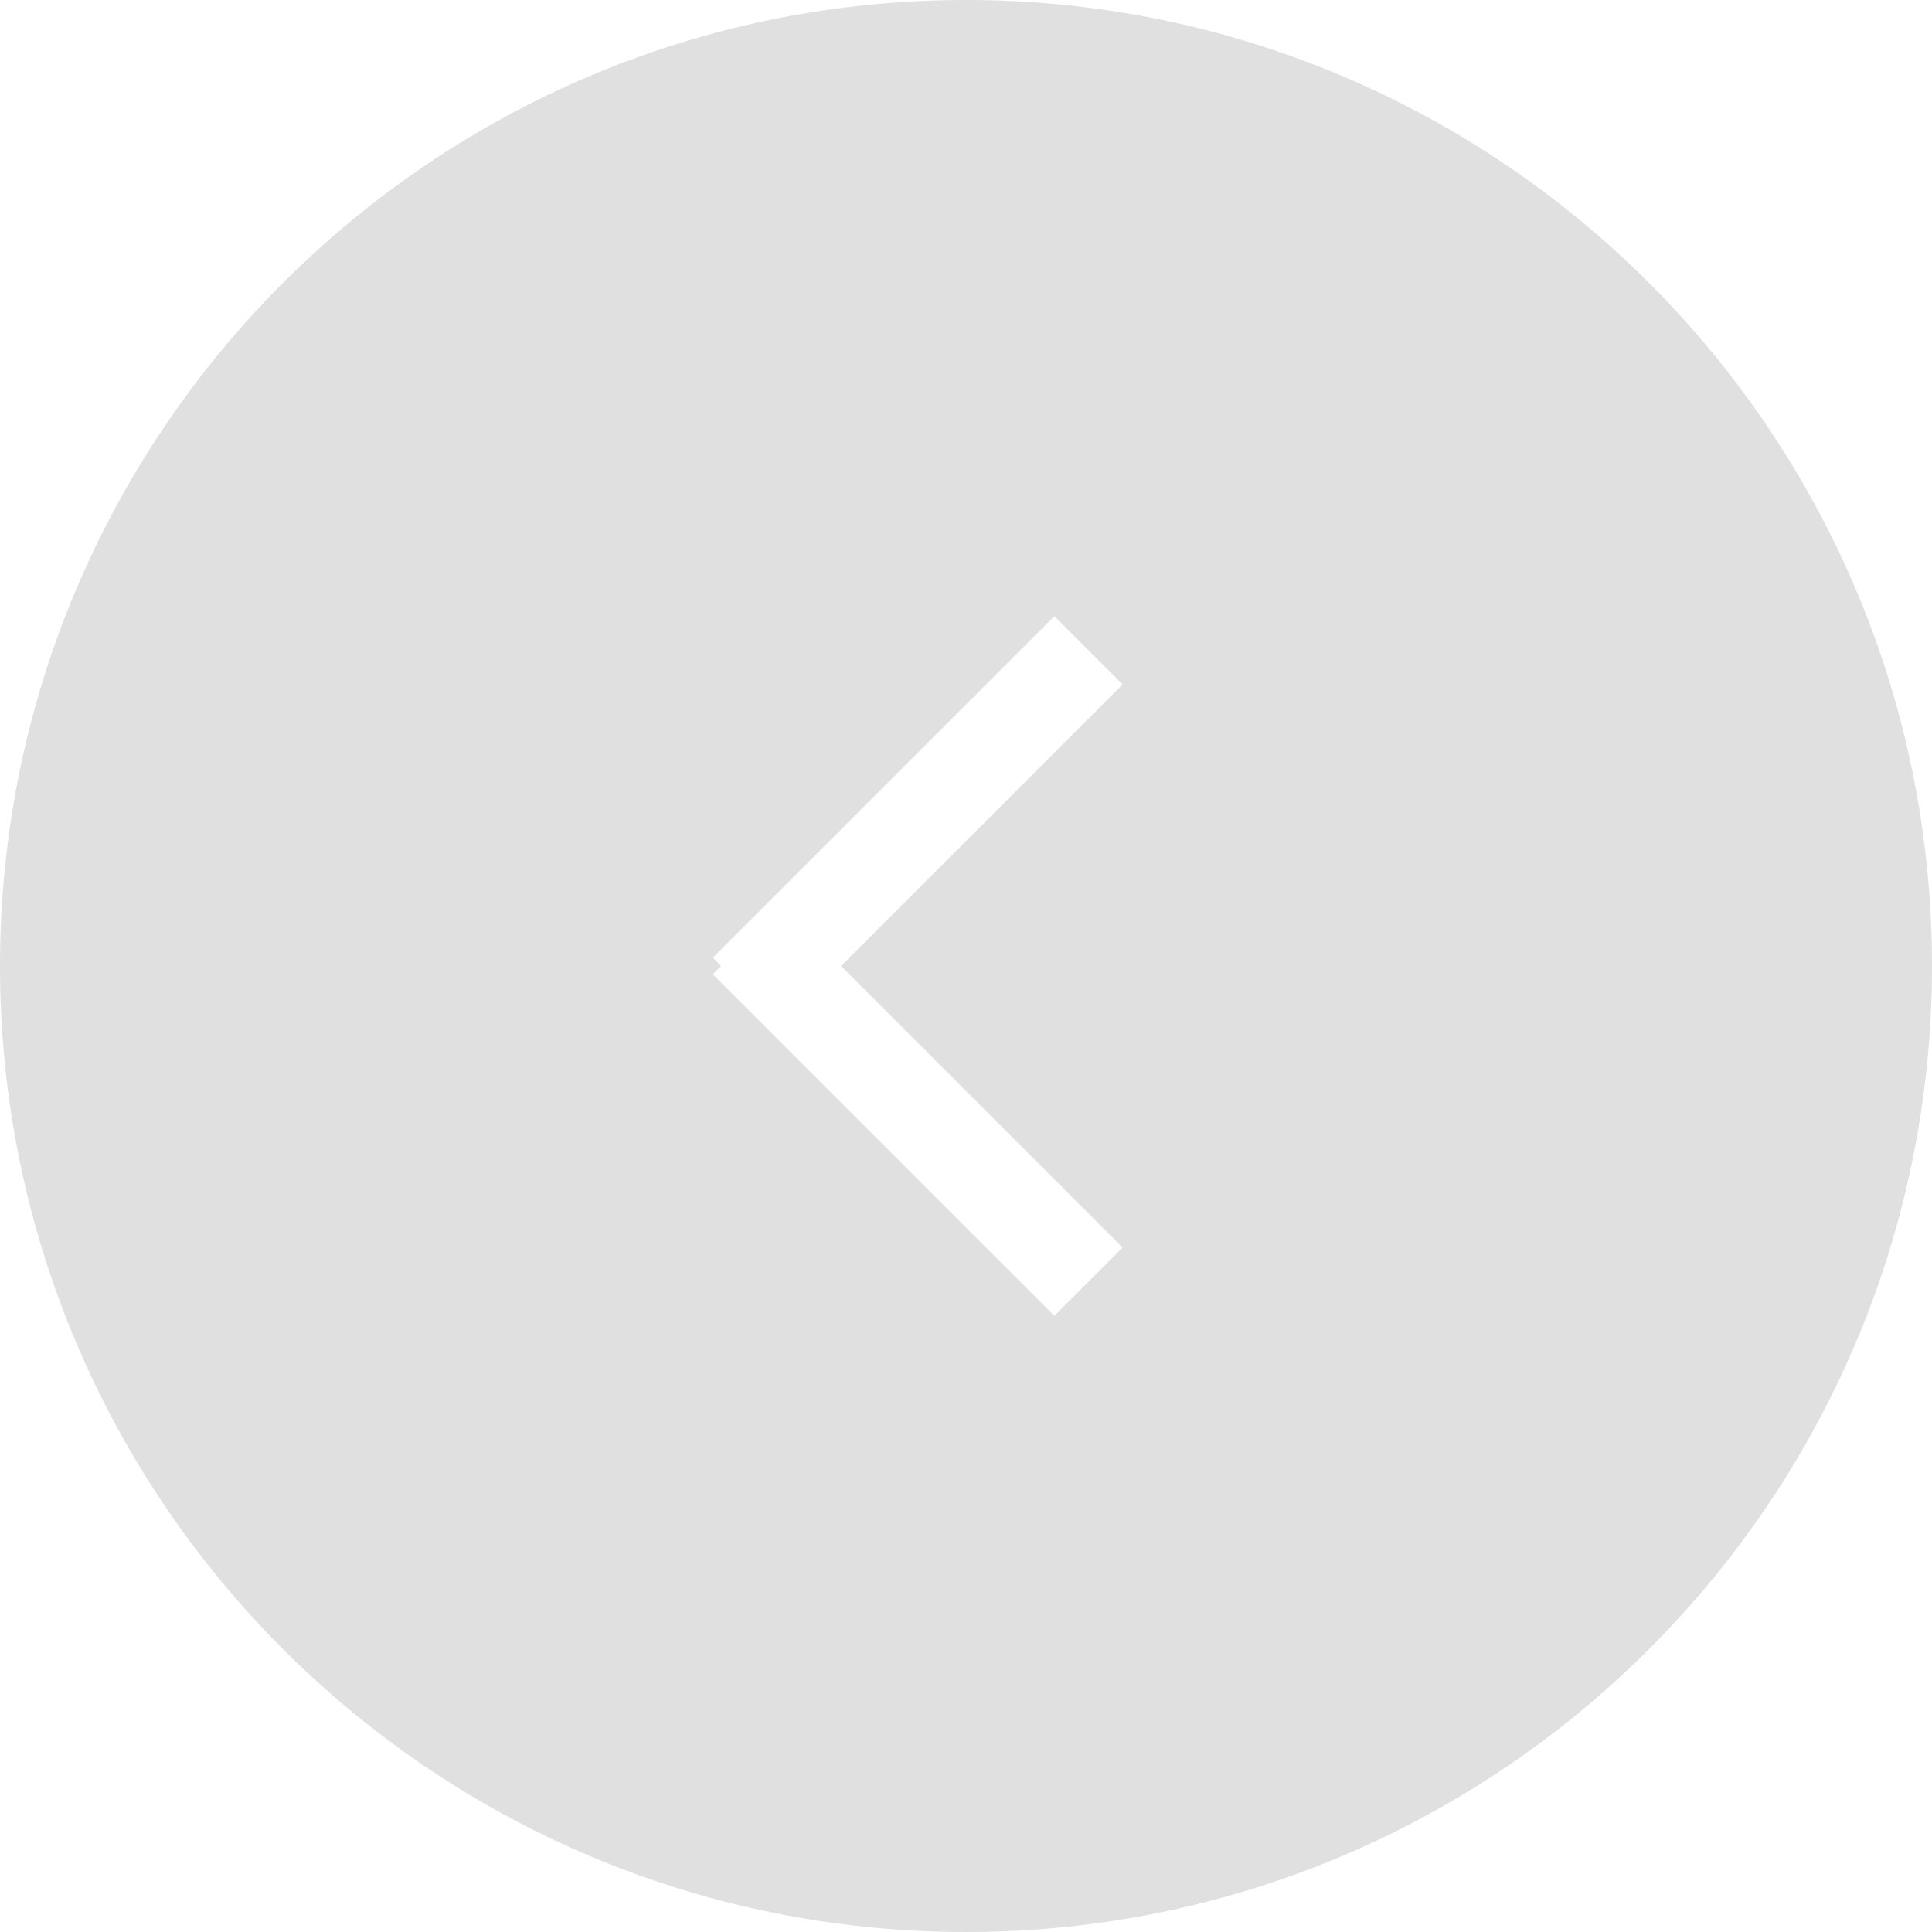 <?xml version="1.0" encoding="UTF-8" standalone="no"?>
<svg width="60px" height="60px" viewBox="0 0 60 60" version="1.1" xmlns="http://www.w3.org/2000/svg" xmlns:xlink="http://www.w3.org/1999/xlink" xmlns:sketch="http://www.bohemiancoding.com/sketch/ns">
    <!-- Generator: sketchtool 3.4.4 (395) - http://www.bohemiancoding.com/sketch -->
    <title>bt_next_off</title>
    <desc>Created with sketchtool.</desc>
    <defs></defs>
    <g id="Welcome" stroke="none" stroke-width="1" fill="none" fill-rule="evenodd" sketch:type="MSPage">
        <g id="20-インフォメーション-disable" sketch:type="MSArtboardGroup" transform="translate(-560, -7003)" fill="#E0E0E0">
            <g id="bt_next" sketch:type="MSLayerGroup" transform="translate(560, 7003)">
                <path d="M26.121,30 L34.864,21.257 L32.743,19.136 L22.136,29.743 L22.393,30 L22.136,30.257 L32.743,40.864 L34.864,38.743 L26.121,30 Z M30,60 C46.569,60 60,46.569 60,30 C60,13.431 46.569,0 30,0 C13.431,0 0,13.431 0,30 C0,46.569 13.431,60 30,60 Z" id="bt_next_off" sketch:type="MSShapeGroup"></path>
            </g>
        </g>
    </g>
</svg>
